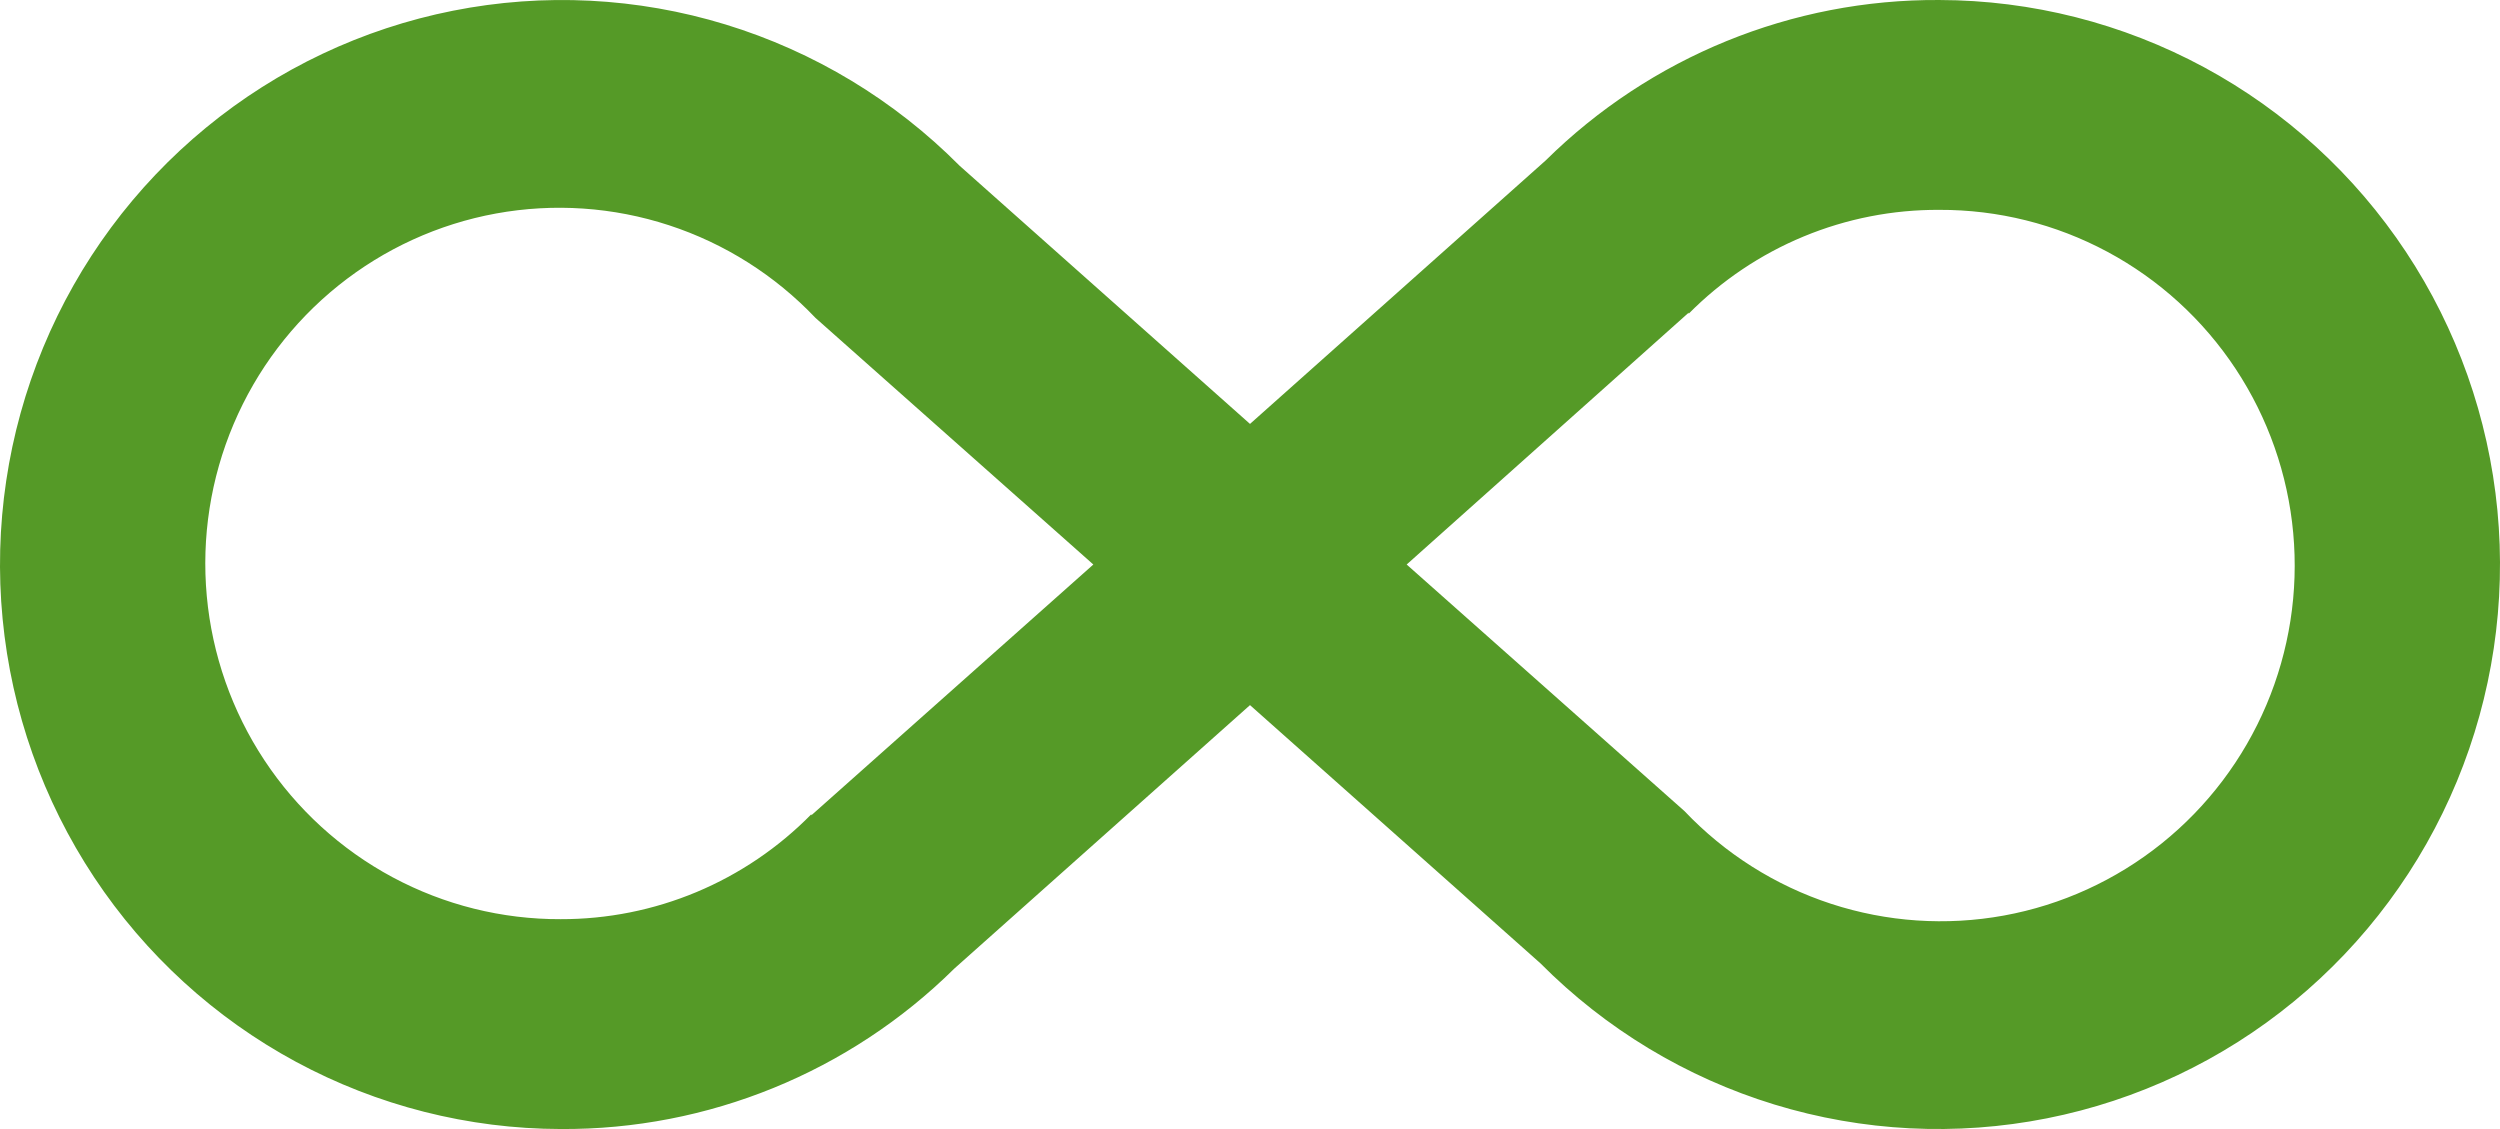 <?xml version="1.0" encoding="UTF-8"?> <svg xmlns="http://www.w3.org/2000/svg" width="341" height="154" viewBox="0 0 341 154" fill="none"><path d="M264.522 0.001C277.123 0.029 289.522 3.177 300.623 9.166C311.724 15.156 321.183 23.804 328.164 34.343C335.144 44.882 339.431 56.987 340.644 69.587C341.857 82.188 339.959 94.894 335.118 106.582C330.277 118.269 322.643 128.577 312.89 136.594C303.138 144.61 291.569 150.087 279.207 152.539C266.845 154.992 254.072 154.345 242.019 150.655C229.965 146.965 219.003 140.347 210.103 131.386L170.5 96.178L130.184 132.101C115.869 146.248 96.558 154.121 76.478 153.999C63.877 153.971 51.478 150.824 40.377 144.834C29.276 138.844 19.817 130.196 12.836 119.657C5.856 109.118 1.569 97.013 0.356 84.413C-0.857 71.812 1.041 59.106 5.882 47.418C10.723 35.731 18.358 25.422 28.11 17.406C37.862 9.39 49.431 3.913 61.793 1.461C74.155 -0.992 86.928 -0.345 98.981 3.345C111.035 7.035 121.997 13.653 130.897 22.614L170.5 57.822L210.816 21.899C225.131 7.752 244.442 -0.121 264.522 0.001ZM110.668 111.206L149.131 77L111.238 43.367C105.717 37.553 98.846 33.208 91.241 30.721C83.636 28.235 75.535 27.685 67.666 29.12C59.797 30.556 52.406 33.933 46.157 38.947C39.908 43.961 34.996 50.456 31.863 57.849C28.729 65.241 27.472 73.3 28.205 81.301C28.937 89.302 31.636 96.995 36.059 103.689C40.482 110.384 46.491 115.87 53.546 119.655C60.6 123.439 68.48 125.405 76.478 125.375C82.837 125.39 89.136 124.133 95.007 121.676C100.877 119.218 106.201 115.61 110.668 111.063M230.332 42.651L191.869 77L229.762 110.633C235.283 116.447 242.154 120.792 249.759 123.279C257.364 125.765 265.465 126.315 273.334 124.88C281.203 123.444 288.594 120.067 294.843 115.053C301.092 110.039 306.004 103.544 309.137 96.151C312.271 88.759 313.528 80.7 312.795 72.699C312.063 64.698 309.364 57.005 304.941 50.311C300.518 43.616 294.509 38.13 287.454 34.346C280.4 30.561 272.52 28.595 264.522 28.625C258.173 28.591 251.88 29.826 246.01 32.258C240.14 34.691 234.811 38.272 230.332 42.794V42.651Z" fill="#559A27"></path></svg> 